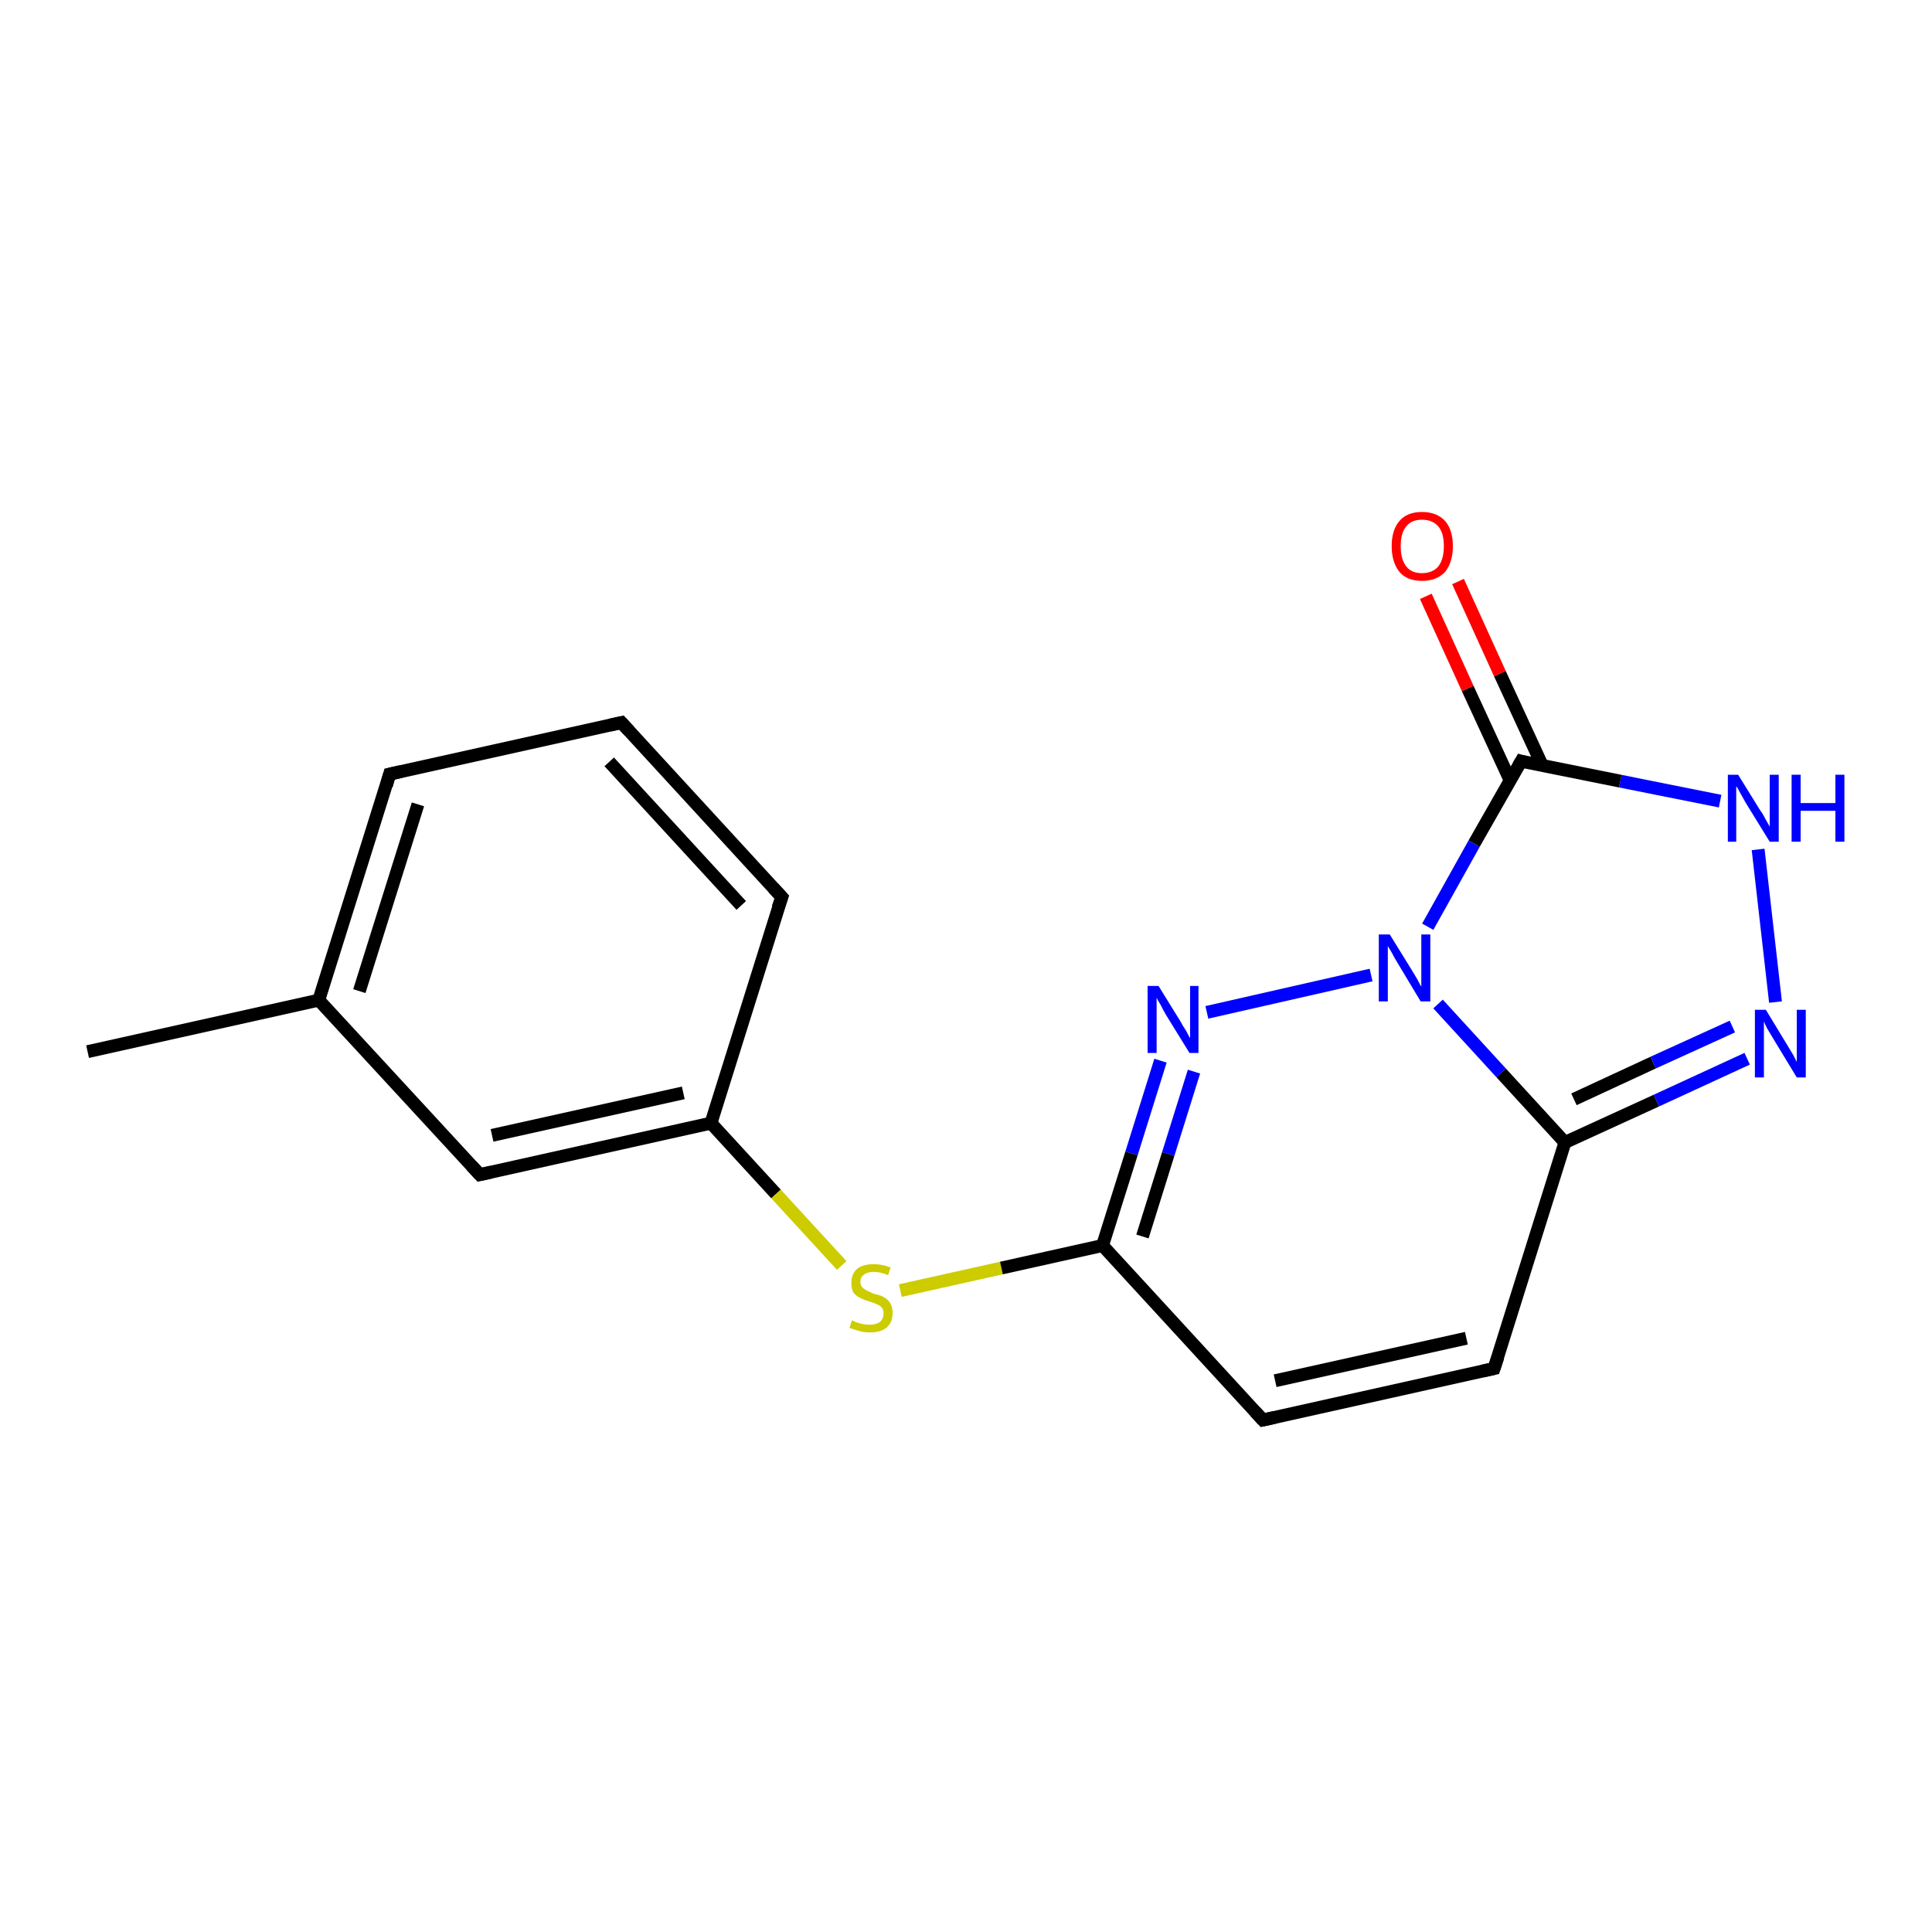 <?xml version='1.0' encoding='iso-8859-1'?>
<svg version='1.1' baseProfile='full'
              xmlns='http://www.w3.org/2000/svg'
                      xmlns:rdkit='http://www.rdkit.org/xml'
                      xmlns:xlink='http://www.w3.org/1999/xlink'
                  xml:space='preserve'
width='300px' height='300px' viewBox='0 0 300 300'>
<!-- END OF HEADER -->
<rect style='opacity:1.0;fill:#FFFFFF;stroke:none' width='300.0' height='300.0' x='0.0' y='0.0'> </rect>
<path class='bond-0 atom-0 atom-1' d='M 13.6,163.3 L 49.5,155.3' style='fill:none;fill-rule:evenodd;stroke:#000000;stroke-width:2.0px;stroke-linecap:butt;stroke-linejoin:miter;stroke-opacity:1' />
<path class='bond-1 atom-1 atom-2' d='M 49.5,155.3 L 60.5,120.2' style='fill:none;fill-rule:evenodd;stroke:#000000;stroke-width:2.0px;stroke-linecap:butt;stroke-linejoin:miter;stroke-opacity:1' />
<path class='bond-1 atom-1 atom-2' d='M 55.8,153.9 L 64.9,124.9' style='fill:none;fill-rule:evenodd;stroke:#000000;stroke-width:2.0px;stroke-linecap:butt;stroke-linejoin:miter;stroke-opacity:1' />
<path class='bond-2 atom-2 atom-3' d='M 60.5,120.2 L 96.5,112.2' style='fill:none;fill-rule:evenodd;stroke:#000000;stroke-width:2.0px;stroke-linecap:butt;stroke-linejoin:miter;stroke-opacity:1' />
<path class='bond-3 atom-3 atom-4' d='M 96.5,112.2 L 121.4,139.3' style='fill:none;fill-rule:evenodd;stroke:#000000;stroke-width:2.0px;stroke-linecap:butt;stroke-linejoin:miter;stroke-opacity:1' />
<path class='bond-3 atom-3 atom-4' d='M 94.6,118.3 L 115.1,140.6' style='fill:none;fill-rule:evenodd;stroke:#000000;stroke-width:2.0px;stroke-linecap:butt;stroke-linejoin:miter;stroke-opacity:1' />
<path class='bond-4 atom-4 atom-5' d='M 121.4,139.3 L 110.4,174.4' style='fill:none;fill-rule:evenodd;stroke:#000000;stroke-width:2.0px;stroke-linecap:butt;stroke-linejoin:miter;stroke-opacity:1' />
<path class='bond-5 atom-5 atom-6' d='M 110.4,174.4 L 120.5,185.4' style='fill:none;fill-rule:evenodd;stroke:#000000;stroke-width:2.0px;stroke-linecap:butt;stroke-linejoin:miter;stroke-opacity:1' />
<path class='bond-5 atom-5 atom-6' d='M 120.5,185.4 L 130.7,196.5' style='fill:none;fill-rule:evenodd;stroke:#CCCC00;stroke-width:2.0px;stroke-linecap:butt;stroke-linejoin:miter;stroke-opacity:1' />
<path class='bond-6 atom-6 atom-7' d='M 139.8,200.4 L 155.5,196.9' style='fill:none;fill-rule:evenodd;stroke:#CCCC00;stroke-width:2.0px;stroke-linecap:butt;stroke-linejoin:miter;stroke-opacity:1' />
<path class='bond-6 atom-6 atom-7' d='M 155.5,196.9 L 171.2,193.4' style='fill:none;fill-rule:evenodd;stroke:#000000;stroke-width:2.0px;stroke-linecap:butt;stroke-linejoin:miter;stroke-opacity:1' />
<path class='bond-7 atom-7 atom-8' d='M 171.2,193.4 L 196.1,220.5' style='fill:none;fill-rule:evenodd;stroke:#000000;stroke-width:2.0px;stroke-linecap:butt;stroke-linejoin:miter;stroke-opacity:1' />
<path class='bond-8 atom-8 atom-9' d='M 196.1,220.5 L 232.0,212.5' style='fill:none;fill-rule:evenodd;stroke:#000000;stroke-width:2.0px;stroke-linecap:butt;stroke-linejoin:miter;stroke-opacity:1' />
<path class='bond-8 atom-8 atom-9' d='M 198.0,214.4 L 227.7,207.8' style='fill:none;fill-rule:evenodd;stroke:#000000;stroke-width:2.0px;stroke-linecap:butt;stroke-linejoin:miter;stroke-opacity:1' />
<path class='bond-9 atom-9 atom-10' d='M 232.0,212.5 L 243.0,177.4' style='fill:none;fill-rule:evenodd;stroke:#000000;stroke-width:2.0px;stroke-linecap:butt;stroke-linejoin:miter;stroke-opacity:1' />
<path class='bond-10 atom-10 atom-11' d='M 243.0,177.4 L 257.2,170.9' style='fill:none;fill-rule:evenodd;stroke:#000000;stroke-width:2.0px;stroke-linecap:butt;stroke-linejoin:miter;stroke-opacity:1' />
<path class='bond-10 atom-10 atom-11' d='M 257.2,170.9 L 271.3,164.4' style='fill:none;fill-rule:evenodd;stroke:#0000FF;stroke-width:2.0px;stroke-linecap:butt;stroke-linejoin:miter;stroke-opacity:1' />
<path class='bond-10 atom-10 atom-11' d='M 244.4,170.7 L 256.7,165.0' style='fill:none;fill-rule:evenodd;stroke:#000000;stroke-width:2.0px;stroke-linecap:butt;stroke-linejoin:miter;stroke-opacity:1' />
<path class='bond-10 atom-10 atom-11' d='M 256.7,165.0 L 269.0,159.4' style='fill:none;fill-rule:evenodd;stroke:#0000FF;stroke-width:2.0px;stroke-linecap:butt;stroke-linejoin:miter;stroke-opacity:1' />
<path class='bond-11 atom-11 atom-12' d='M 275.7,155.6 L 273.0,131.9' style='fill:none;fill-rule:evenodd;stroke:#0000FF;stroke-width:2.0px;stroke-linecap:butt;stroke-linejoin:miter;stroke-opacity:1' />
<path class='bond-12 atom-12 atom-13' d='M 267.1,124.4 L 251.6,121.3' style='fill:none;fill-rule:evenodd;stroke:#0000FF;stroke-width:2.0px;stroke-linecap:butt;stroke-linejoin:miter;stroke-opacity:1' />
<path class='bond-12 atom-12 atom-13' d='M 251.6,121.3 L 236.2,118.2' style='fill:none;fill-rule:evenodd;stroke:#000000;stroke-width:2.0px;stroke-linecap:butt;stroke-linejoin:miter;stroke-opacity:1' />
<path class='bond-13 atom-13 atom-14' d='M 239.5,118.9 L 232.9,104.6' style='fill:none;fill-rule:evenodd;stroke:#000000;stroke-width:2.0px;stroke-linecap:butt;stroke-linejoin:miter;stroke-opacity:1' />
<path class='bond-13 atom-13 atom-14' d='M 232.9,104.6 L 226.4,90.3' style='fill:none;fill-rule:evenodd;stroke:#FF0000;stroke-width:2.0px;stroke-linecap:butt;stroke-linejoin:miter;stroke-opacity:1' />
<path class='bond-13 atom-13 atom-14' d='M 234.5,121.2 L 227.9,106.9' style='fill:none;fill-rule:evenodd;stroke:#000000;stroke-width:2.0px;stroke-linecap:butt;stroke-linejoin:miter;stroke-opacity:1' />
<path class='bond-13 atom-13 atom-14' d='M 227.9,106.9 L 221.4,92.6' style='fill:none;fill-rule:evenodd;stroke:#FF0000;stroke-width:2.0px;stroke-linecap:butt;stroke-linejoin:miter;stroke-opacity:1' />
<path class='bond-14 atom-13 atom-15' d='M 236.2,118.2 L 228.9,131.0' style='fill:none;fill-rule:evenodd;stroke:#000000;stroke-width:2.0px;stroke-linecap:butt;stroke-linejoin:miter;stroke-opacity:1' />
<path class='bond-14 atom-13 atom-15' d='M 228.9,131.0 L 221.7,143.9' style='fill:none;fill-rule:evenodd;stroke:#0000FF;stroke-width:2.0px;stroke-linecap:butt;stroke-linejoin:miter;stroke-opacity:1' />
<path class='bond-15 atom-15 atom-16' d='M 212.9,151.4 L 187.4,157.2' style='fill:none;fill-rule:evenodd;stroke:#0000FF;stroke-width:2.0px;stroke-linecap:butt;stroke-linejoin:miter;stroke-opacity:1' />
<path class='bond-16 atom-5 atom-17' d='M 110.4,174.4 L 74.5,182.4' style='fill:none;fill-rule:evenodd;stroke:#000000;stroke-width:2.0px;stroke-linecap:butt;stroke-linejoin:miter;stroke-opacity:1' />
<path class='bond-16 atom-5 atom-17' d='M 106.1,169.7 L 76.4,176.3' style='fill:none;fill-rule:evenodd;stroke:#000000;stroke-width:2.0px;stroke-linecap:butt;stroke-linejoin:miter;stroke-opacity:1' />
<path class='bond-17 atom-17 atom-1' d='M 74.5,182.4 L 49.5,155.3' style='fill:none;fill-rule:evenodd;stroke:#000000;stroke-width:2.0px;stroke-linecap:butt;stroke-linejoin:miter;stroke-opacity:1' />
<path class='bond-18 atom-16 atom-7' d='M 180.2,164.7 L 175.7,179.1' style='fill:none;fill-rule:evenodd;stroke:#0000FF;stroke-width:2.0px;stroke-linecap:butt;stroke-linejoin:miter;stroke-opacity:1' />
<path class='bond-18 atom-16 atom-7' d='M 175.7,179.1 L 171.2,193.4' style='fill:none;fill-rule:evenodd;stroke:#000000;stroke-width:2.0px;stroke-linecap:butt;stroke-linejoin:miter;stroke-opacity:1' />
<path class='bond-18 atom-16 atom-7' d='M 185.4,166.4 L 181.4,179.2' style='fill:none;fill-rule:evenodd;stroke:#0000FF;stroke-width:2.0px;stroke-linecap:butt;stroke-linejoin:miter;stroke-opacity:1' />
<path class='bond-18 atom-16 atom-7' d='M 181.4,179.2 L 177.4,192.0' style='fill:none;fill-rule:evenodd;stroke:#000000;stroke-width:2.0px;stroke-linecap:butt;stroke-linejoin:miter;stroke-opacity:1' />
<path class='bond-19 atom-15 atom-10' d='M 223.3,155.9 L 233.1,166.6' style='fill:none;fill-rule:evenodd;stroke:#0000FF;stroke-width:2.0px;stroke-linecap:butt;stroke-linejoin:miter;stroke-opacity:1' />
<path class='bond-19 atom-15 atom-10' d='M 233.1,166.6 L 243.0,177.4' style='fill:none;fill-rule:evenodd;stroke:#000000;stroke-width:2.0px;stroke-linecap:butt;stroke-linejoin:miter;stroke-opacity:1' />
<path d='M 60.0,122.0 L 60.5,120.2 L 62.3,119.8' style='fill:none;stroke:#000000;stroke-width:2.0px;stroke-linecap:butt;stroke-linejoin:miter;stroke-opacity:1;' />
<path d='M 94.7,112.6 L 96.5,112.2 L 97.7,113.5' style='fill:none;stroke:#000000;stroke-width:2.0px;stroke-linecap:butt;stroke-linejoin:miter;stroke-opacity:1;' />
<path d='M 120.1,137.9 L 121.4,139.3 L 120.8,141.0' style='fill:none;stroke:#000000;stroke-width:2.0px;stroke-linecap:butt;stroke-linejoin:miter;stroke-opacity:1;' />
<path d='M 194.9,219.2 L 196.1,220.5 L 197.9,220.1' style='fill:none;stroke:#000000;stroke-width:2.0px;stroke-linecap:butt;stroke-linejoin:miter;stroke-opacity:1;' />
<path d='M 230.2,212.9 L 232.0,212.5 L 232.6,210.7' style='fill:none;stroke:#000000;stroke-width:2.0px;stroke-linecap:butt;stroke-linejoin:miter;stroke-opacity:1;' />
<path d='M 236.9,118.4 L 236.2,118.2 L 235.8,118.9' style='fill:none;stroke:#000000;stroke-width:2.0px;stroke-linecap:butt;stroke-linejoin:miter;stroke-opacity:1;' />
<path d='M 76.3,182.0 L 74.5,182.4 L 73.2,181.0' style='fill:none;stroke:#000000;stroke-width:2.0px;stroke-linecap:butt;stroke-linejoin:miter;stroke-opacity:1;' />
<path class='atom-6' d='M 132.3 205.0
Q 132.5 205.1, 132.9 205.3
Q 133.4 205.5, 134.0 205.6
Q 134.5 205.7, 135.0 205.7
Q 136.0 205.7, 136.6 205.3
Q 137.2 204.8, 137.2 203.9
Q 137.2 203.4, 136.9 203.0
Q 136.6 202.7, 136.1 202.5
Q 135.7 202.3, 135.0 202.1
Q 134.0 201.8, 133.5 201.5
Q 132.9 201.2, 132.5 200.7
Q 132.2 200.1, 132.2 199.2
Q 132.2 197.9, 133.0 197.1
Q 133.9 196.3, 135.7 196.3
Q 136.9 196.3, 138.3 196.8
L 137.9 198.0
Q 136.7 197.5, 135.7 197.5
Q 134.7 197.5, 134.2 197.9
Q 133.6 198.3, 133.6 199.0
Q 133.6 199.6, 133.9 199.9
Q 134.2 200.2, 134.6 200.4
Q 135.0 200.6, 135.7 200.9
Q 136.7 201.1, 137.2 201.4
Q 137.8 201.7, 138.2 202.3
Q 138.6 202.9, 138.6 203.9
Q 138.6 205.4, 137.6 206.2
Q 136.7 206.9, 135.1 206.9
Q 134.2 206.9, 133.5 206.7
Q 132.8 206.5, 131.9 206.2
L 132.3 205.0
' fill='#CCCC00'/>
<path class='atom-11' d='M 274.2 156.8
L 277.6 162.4
Q 277.9 162.9, 278.5 163.9
Q 279.0 164.9, 279.0 164.9
L 279.0 156.8
L 280.4 156.8
L 280.4 167.3
L 279.0 167.3
L 275.3 161.2
Q 274.9 160.5, 274.4 159.7
Q 274.0 158.9, 273.9 158.6
L 273.9 167.3
L 272.5 167.3
L 272.5 156.8
L 274.2 156.8
' fill='#0000FF'/>
<path class='atom-12' d='M 269.9 120.3
L 273.3 125.8
Q 273.7 126.3, 274.2 127.3
Q 274.8 128.3, 274.8 128.4
L 274.8 120.3
L 276.2 120.3
L 276.2 130.7
L 274.8 130.7
L 271.1 124.7
Q 270.7 124.0, 270.2 123.1
Q 269.8 122.3, 269.6 122.1
L 269.6 130.7
L 268.3 130.7
L 268.3 120.3
L 269.9 120.3
' fill='#0000FF'/>
<path class='atom-12' d='M 278.2 120.3
L 279.6 120.3
L 279.6 124.7
L 285.0 124.7
L 285.0 120.3
L 286.4 120.3
L 286.4 130.7
L 285.0 130.7
L 285.0 125.9
L 279.6 125.9
L 279.6 130.7
L 278.2 130.7
L 278.2 120.3
' fill='#0000FF'/>
<path class='atom-14' d='M 216.1 84.8
Q 216.1 82.3, 217.3 80.9
Q 218.5 79.5, 220.8 79.5
Q 223.1 79.5, 224.4 80.9
Q 225.6 82.3, 225.6 84.8
Q 225.6 87.3, 224.4 88.8
Q 223.1 90.2, 220.8 90.2
Q 218.5 90.2, 217.3 88.8
Q 216.1 87.3, 216.1 84.8
M 220.8 89.0
Q 222.4 89.0, 223.3 88.0
Q 224.2 86.9, 224.2 84.8
Q 224.2 82.7, 223.3 81.7
Q 222.4 80.7, 220.8 80.7
Q 219.2 80.7, 218.4 81.7
Q 217.5 82.7, 217.5 84.8
Q 217.5 86.9, 218.4 88.0
Q 219.2 89.0, 220.8 89.0
' fill='#FF0000'/>
<path class='atom-15' d='M 215.8 145.1
L 219.2 150.6
Q 219.5 151.1, 220.1 152.1
Q 220.6 153.1, 220.7 153.2
L 220.7 145.1
L 222.1 145.1
L 222.1 155.5
L 220.6 155.5
L 217.0 149.5
Q 216.5 148.7, 216.1 147.9
Q 215.6 147.1, 215.5 146.9
L 215.5 155.5
L 214.1 155.5
L 214.1 145.1
L 215.8 145.1
' fill='#0000FF'/>
<path class='atom-16' d='M 179.9 153.1
L 183.3 158.6
Q 183.6 159.2, 184.2 160.1
Q 184.7 161.1, 184.8 161.2
L 184.8 153.1
L 186.1 153.1
L 186.1 163.5
L 184.7 163.5
L 181.0 157.5
Q 180.6 156.8, 180.2 156.0
Q 179.7 155.2, 179.6 154.9
L 179.6 163.5
L 178.2 163.5
L 178.2 153.1
L 179.9 153.1
' fill='#0000FF'/>
</svg>
